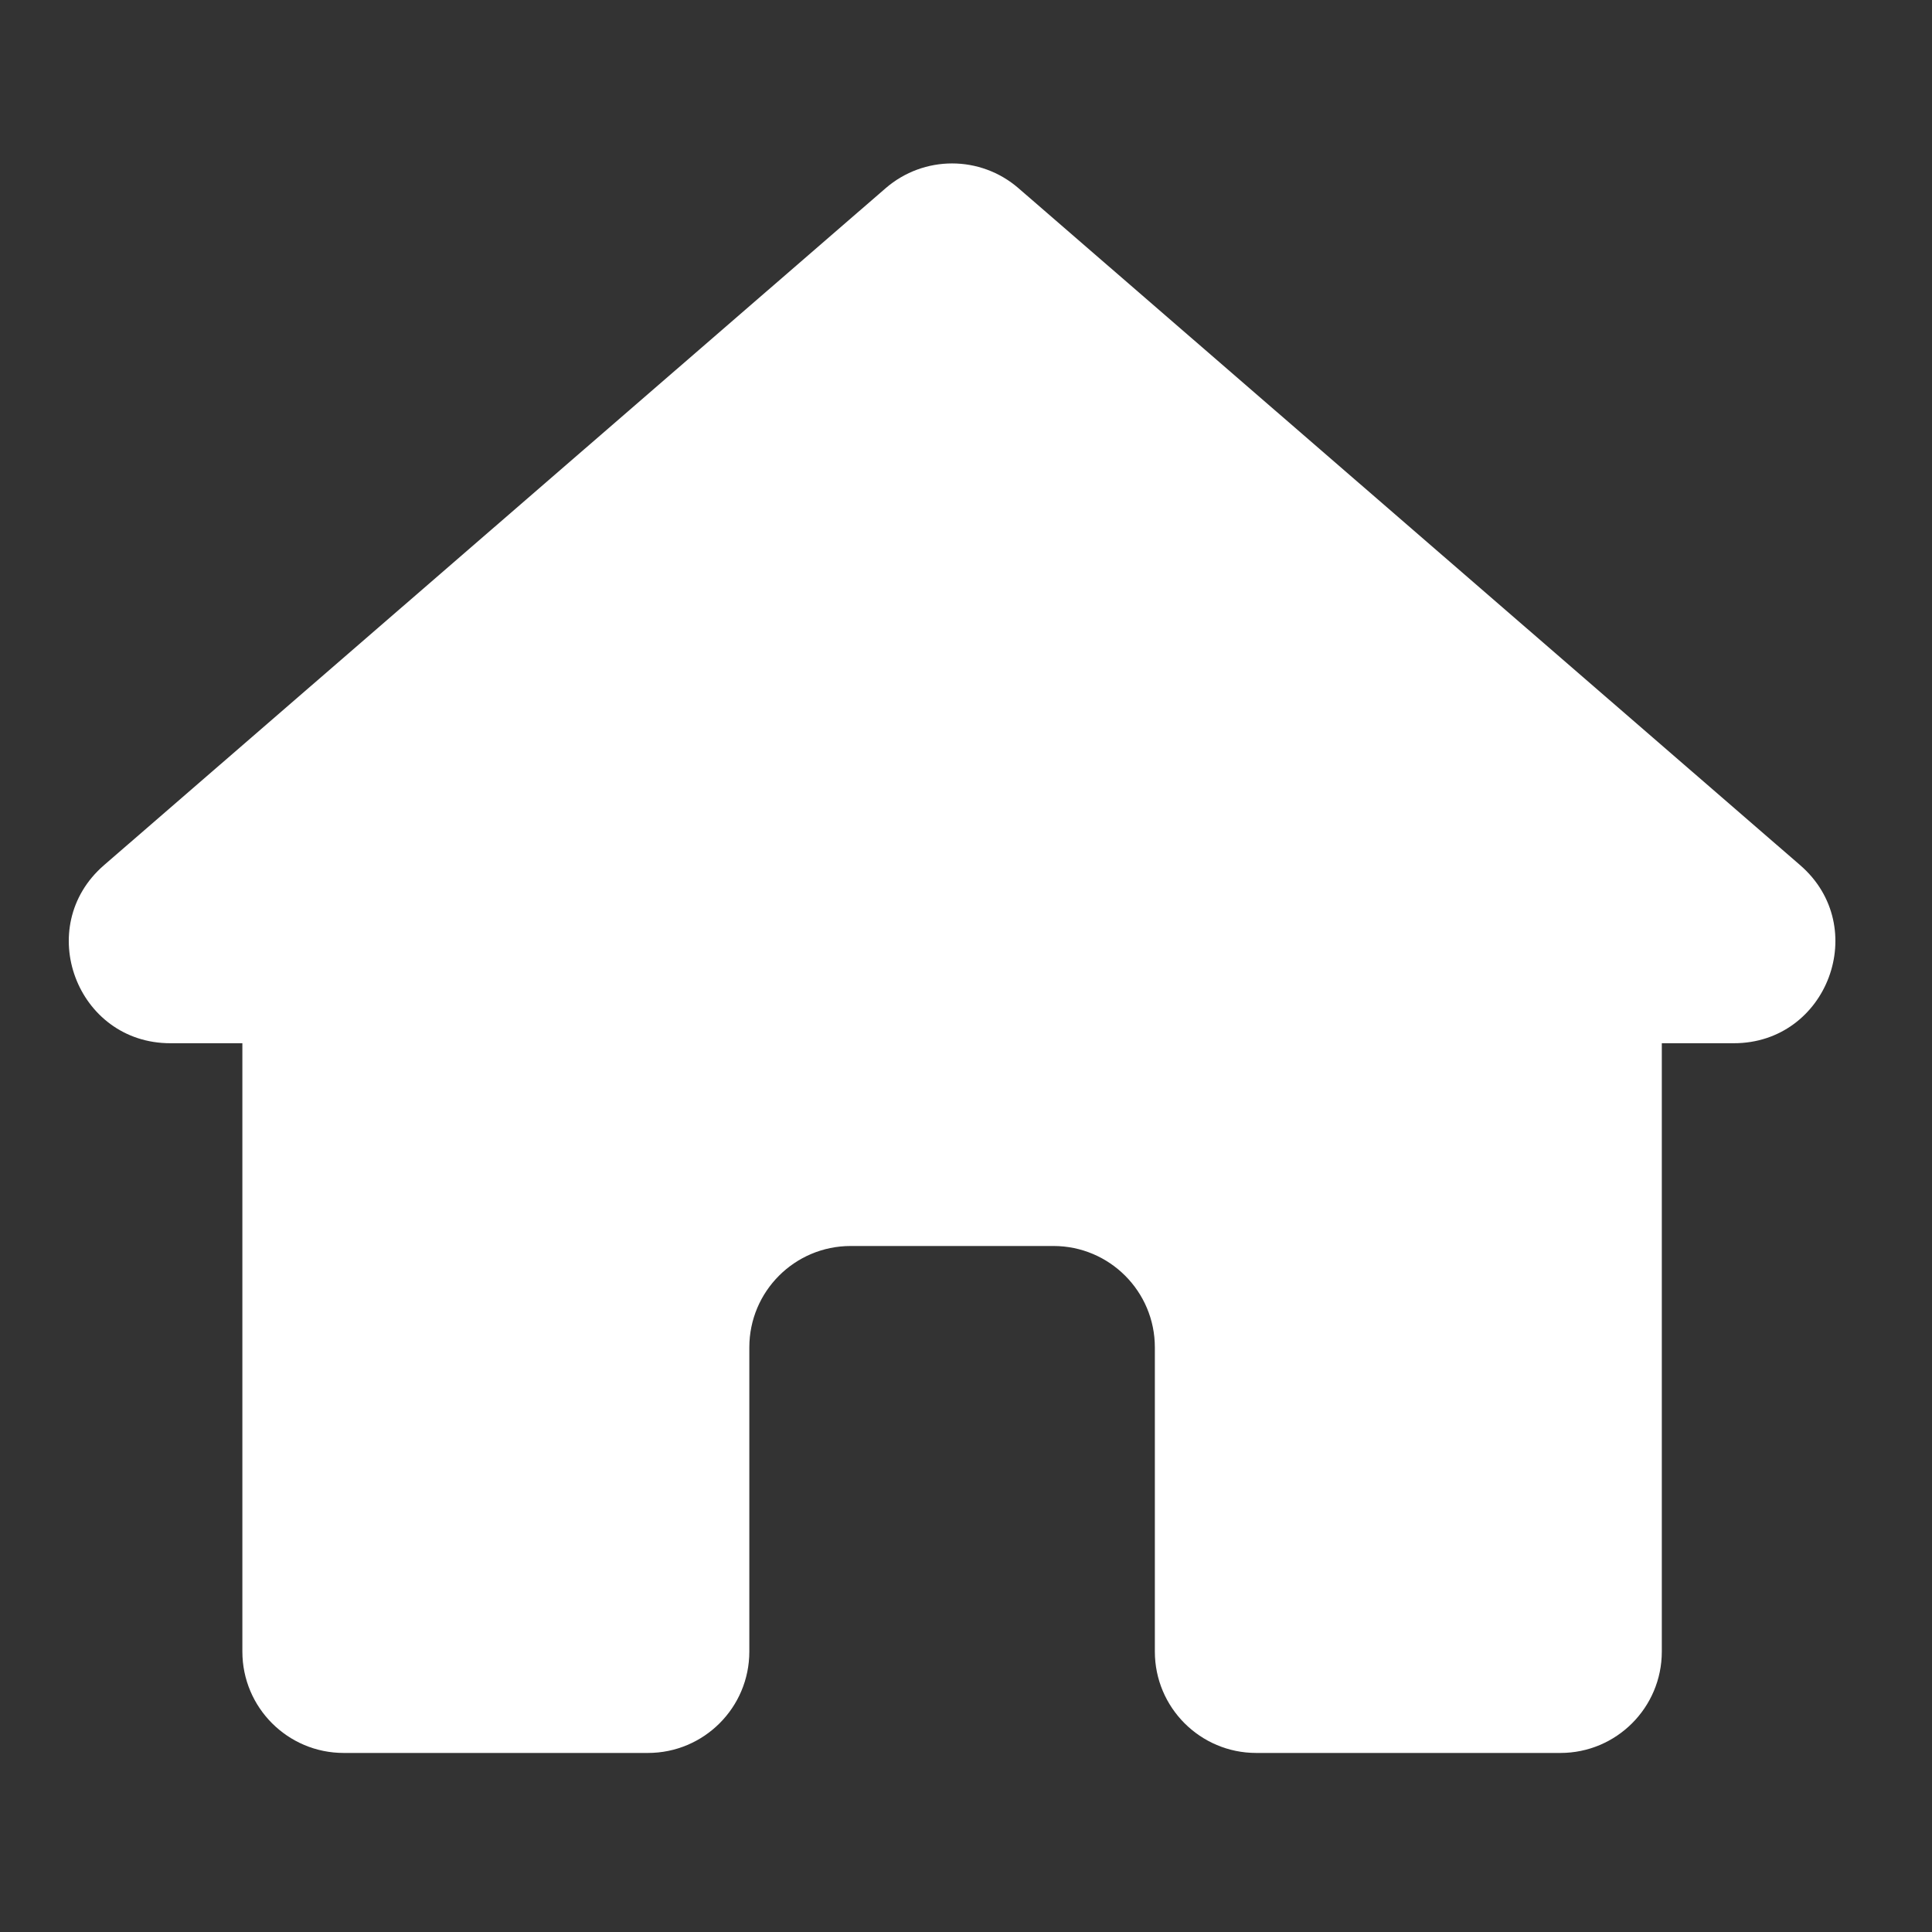 <svg width="40" height="40" viewBox="0 0 40 40" fill="none" xmlns="http://www.w3.org/2000/svg">
<rect x="0" y="0" width="40" height="40" fill="#333333" stroke="none"/>
<path d="M21.086 3.896C20.297 3.213 19.127 3.213 18.337 3.896L2.153 17.913C0.684 19.185 1.584 21.599 3.527 21.599H5.018V34.194C5.018 35.353 5.957 36.293 7.117 36.293H13.414C14.574 36.293 15.514 35.353 15.514 34.194V27.896C15.514 26.737 16.453 25.797 17.613 25.797H21.811C22.97 25.797 23.91 26.737 23.91 27.896V34.194C23.91 35.353 24.85 36.293 26.009 36.293H32.307C33.466 36.293 34.406 35.353 34.406 34.194V21.599H35.897C37.84 21.599 38.74 19.185 37.271 17.913L21.086 3.896Z" fill="white"/>
</svg>

